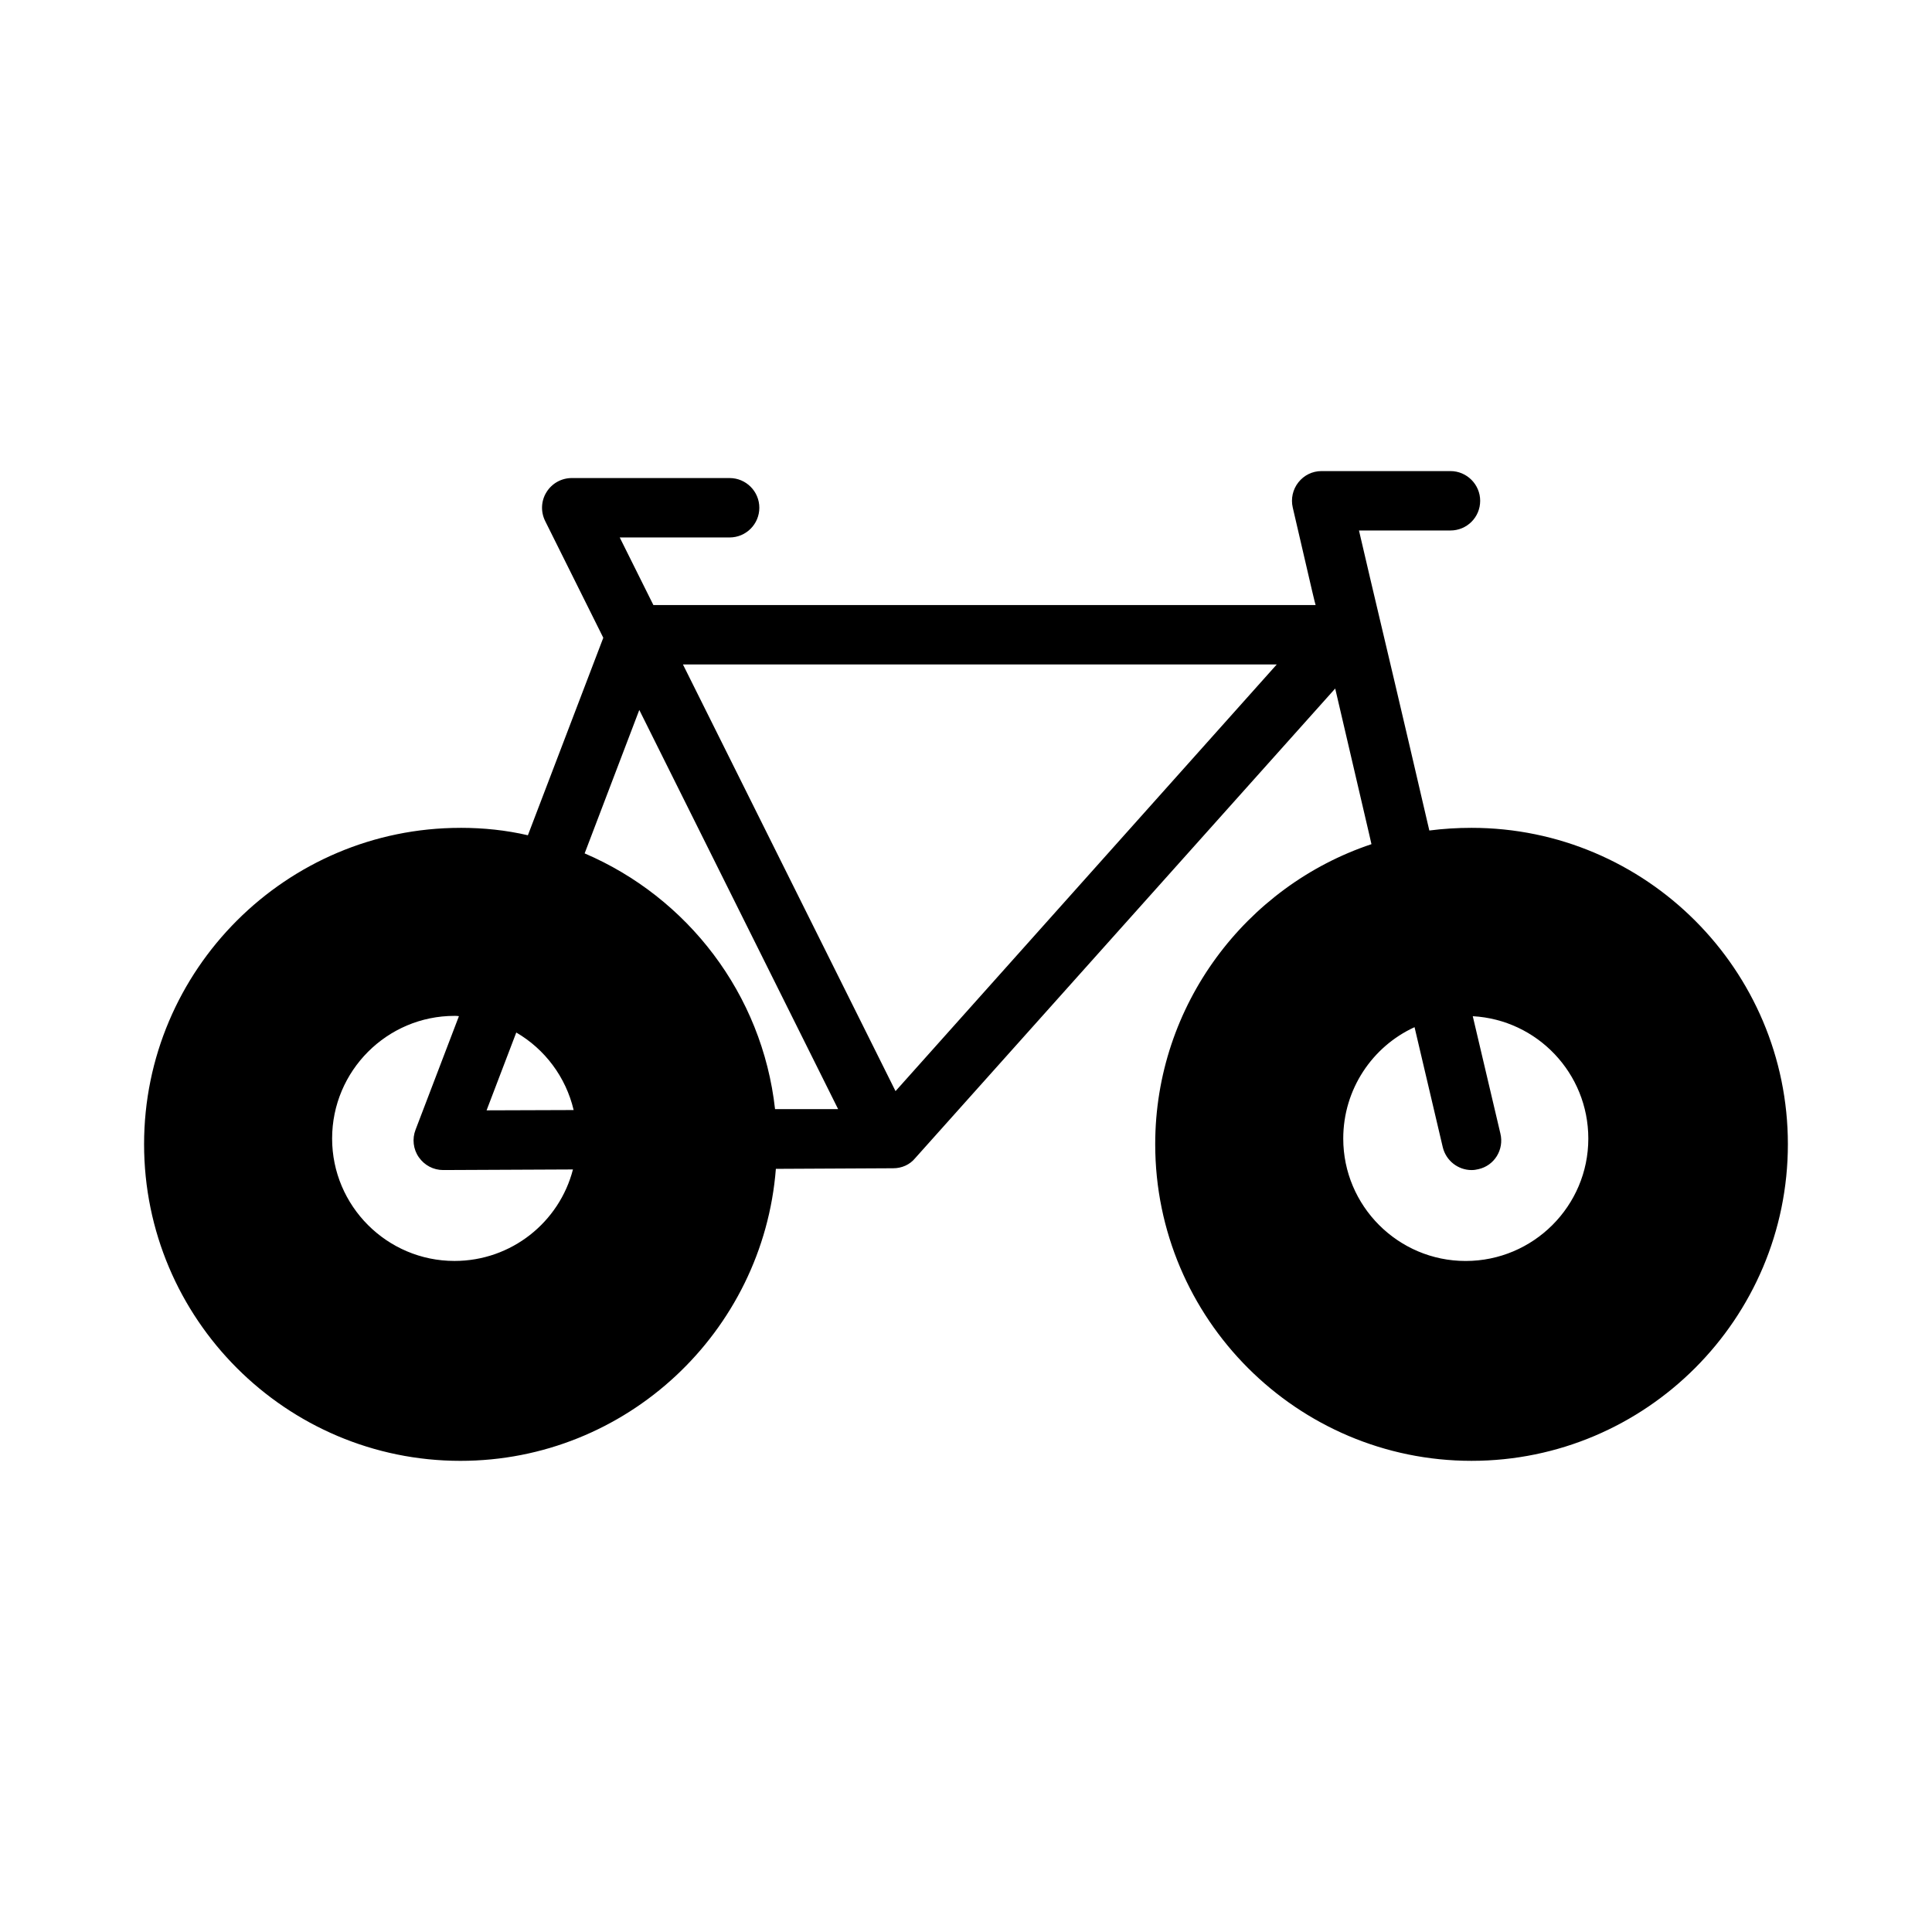 <?xml version="1.0" encoding="UTF-8"?>
<!-- The Best Svg Icon site in the world: iconSvg.co, Visit us! https://iconsvg.co -->
<svg fill="#000000" width="800px" height="800px" version="1.1" viewBox="144 144 512 512" xmlns="http://www.w3.org/2000/svg">
 <path d="m266.02 363.39c-46.215 0-83.836 37.629-83.836 83.836 0 46.289 37.621 83.914 83.836 83.914 44.004 0 80.207-34.164 83.594-77.383l31.094-0.156c2.281 0 4.41-0.945 5.824-2.676l111.31-124.46c2.598 11.18 5.598 23.93 8.98 38.496l0.629 2.754c-33.227 11.098-57.309 42.586-57.309 79.508 0 46.289 37.629 83.914 83.828 83.914 46.215 0 83.836-37.629 83.836-83.914 0-46.207-37.621-83.836-83.836-83.836-3.769 0-7.551 0.234-11.18 0.707l-0.629-2.676c-6.375-27.473-11.328-48.414-15.113-64.395l-2.906-12.438h24.246c4.32 0 7.871-3.465 7.871-7.871 0-4.328-3.551-7.871-7.871-7.871h-34.164c-2.449 0-4.652 1.102-6.148 2.992-1.48 1.887-2.031 4.328-1.48 6.688l5.117 22.043c0.309 1.18 0.551 2.441 0.938 3.777h-175.5l-8.918-17.91h29.125c4.344 0 7.871-3.527 7.871-7.871s-3.527-7.871-7.871-7.871h-41.84c-2.723 0-5.258 1.41-6.691 3.731-1.449 2.312-1.566 5.211-0.355 7.652l15.406 30.945-19.984 52.336c-5.746-1.34-11.73-1.969-17.871-1.969zm252.85 52.82 7.477 31.805c0.867 3.621 4.102 6.062 7.637 6.062 0.629 0 1.18-0.078 1.812-0.234 4.25-0.945 6.848-5.195 5.824-9.445l-7.32-31.094c17.082 0.945 30.621 15.113 30.621 32.434 0 17.871-14.57 32.434-32.512 32.434-17.879 0-32.434-14.562-32.434-32.434 0-13.074 7.715-24.41 18.895-29.527zm-254.43 61.953c-17.871 0-32.426-14.562-32.426-32.434 0-17.949 14.562-32.512 32.426-32.512 0.402 0 0.797 0 1.18 0.078l-11.484 30.07c-0.953 2.441-0.629 5.195 0.859 7.32s3.856 3.387 6.453 3.387h0.078l34.312-0.156c-3.594 13.934-16.277 24.246-31.398 24.246zm217.91-158.07-101 113.04-0.023 0.031-56.336-113.07zm-168.93 12.051 52.695 105.79h-16.719c-3.387-30.543-23.223-56.129-50.461-67.777zm-17.398 106.03-23.074 0.078 7.871-20.625c7.57 4.406 13.148 11.809 15.203 20.547z"/>
</svg>